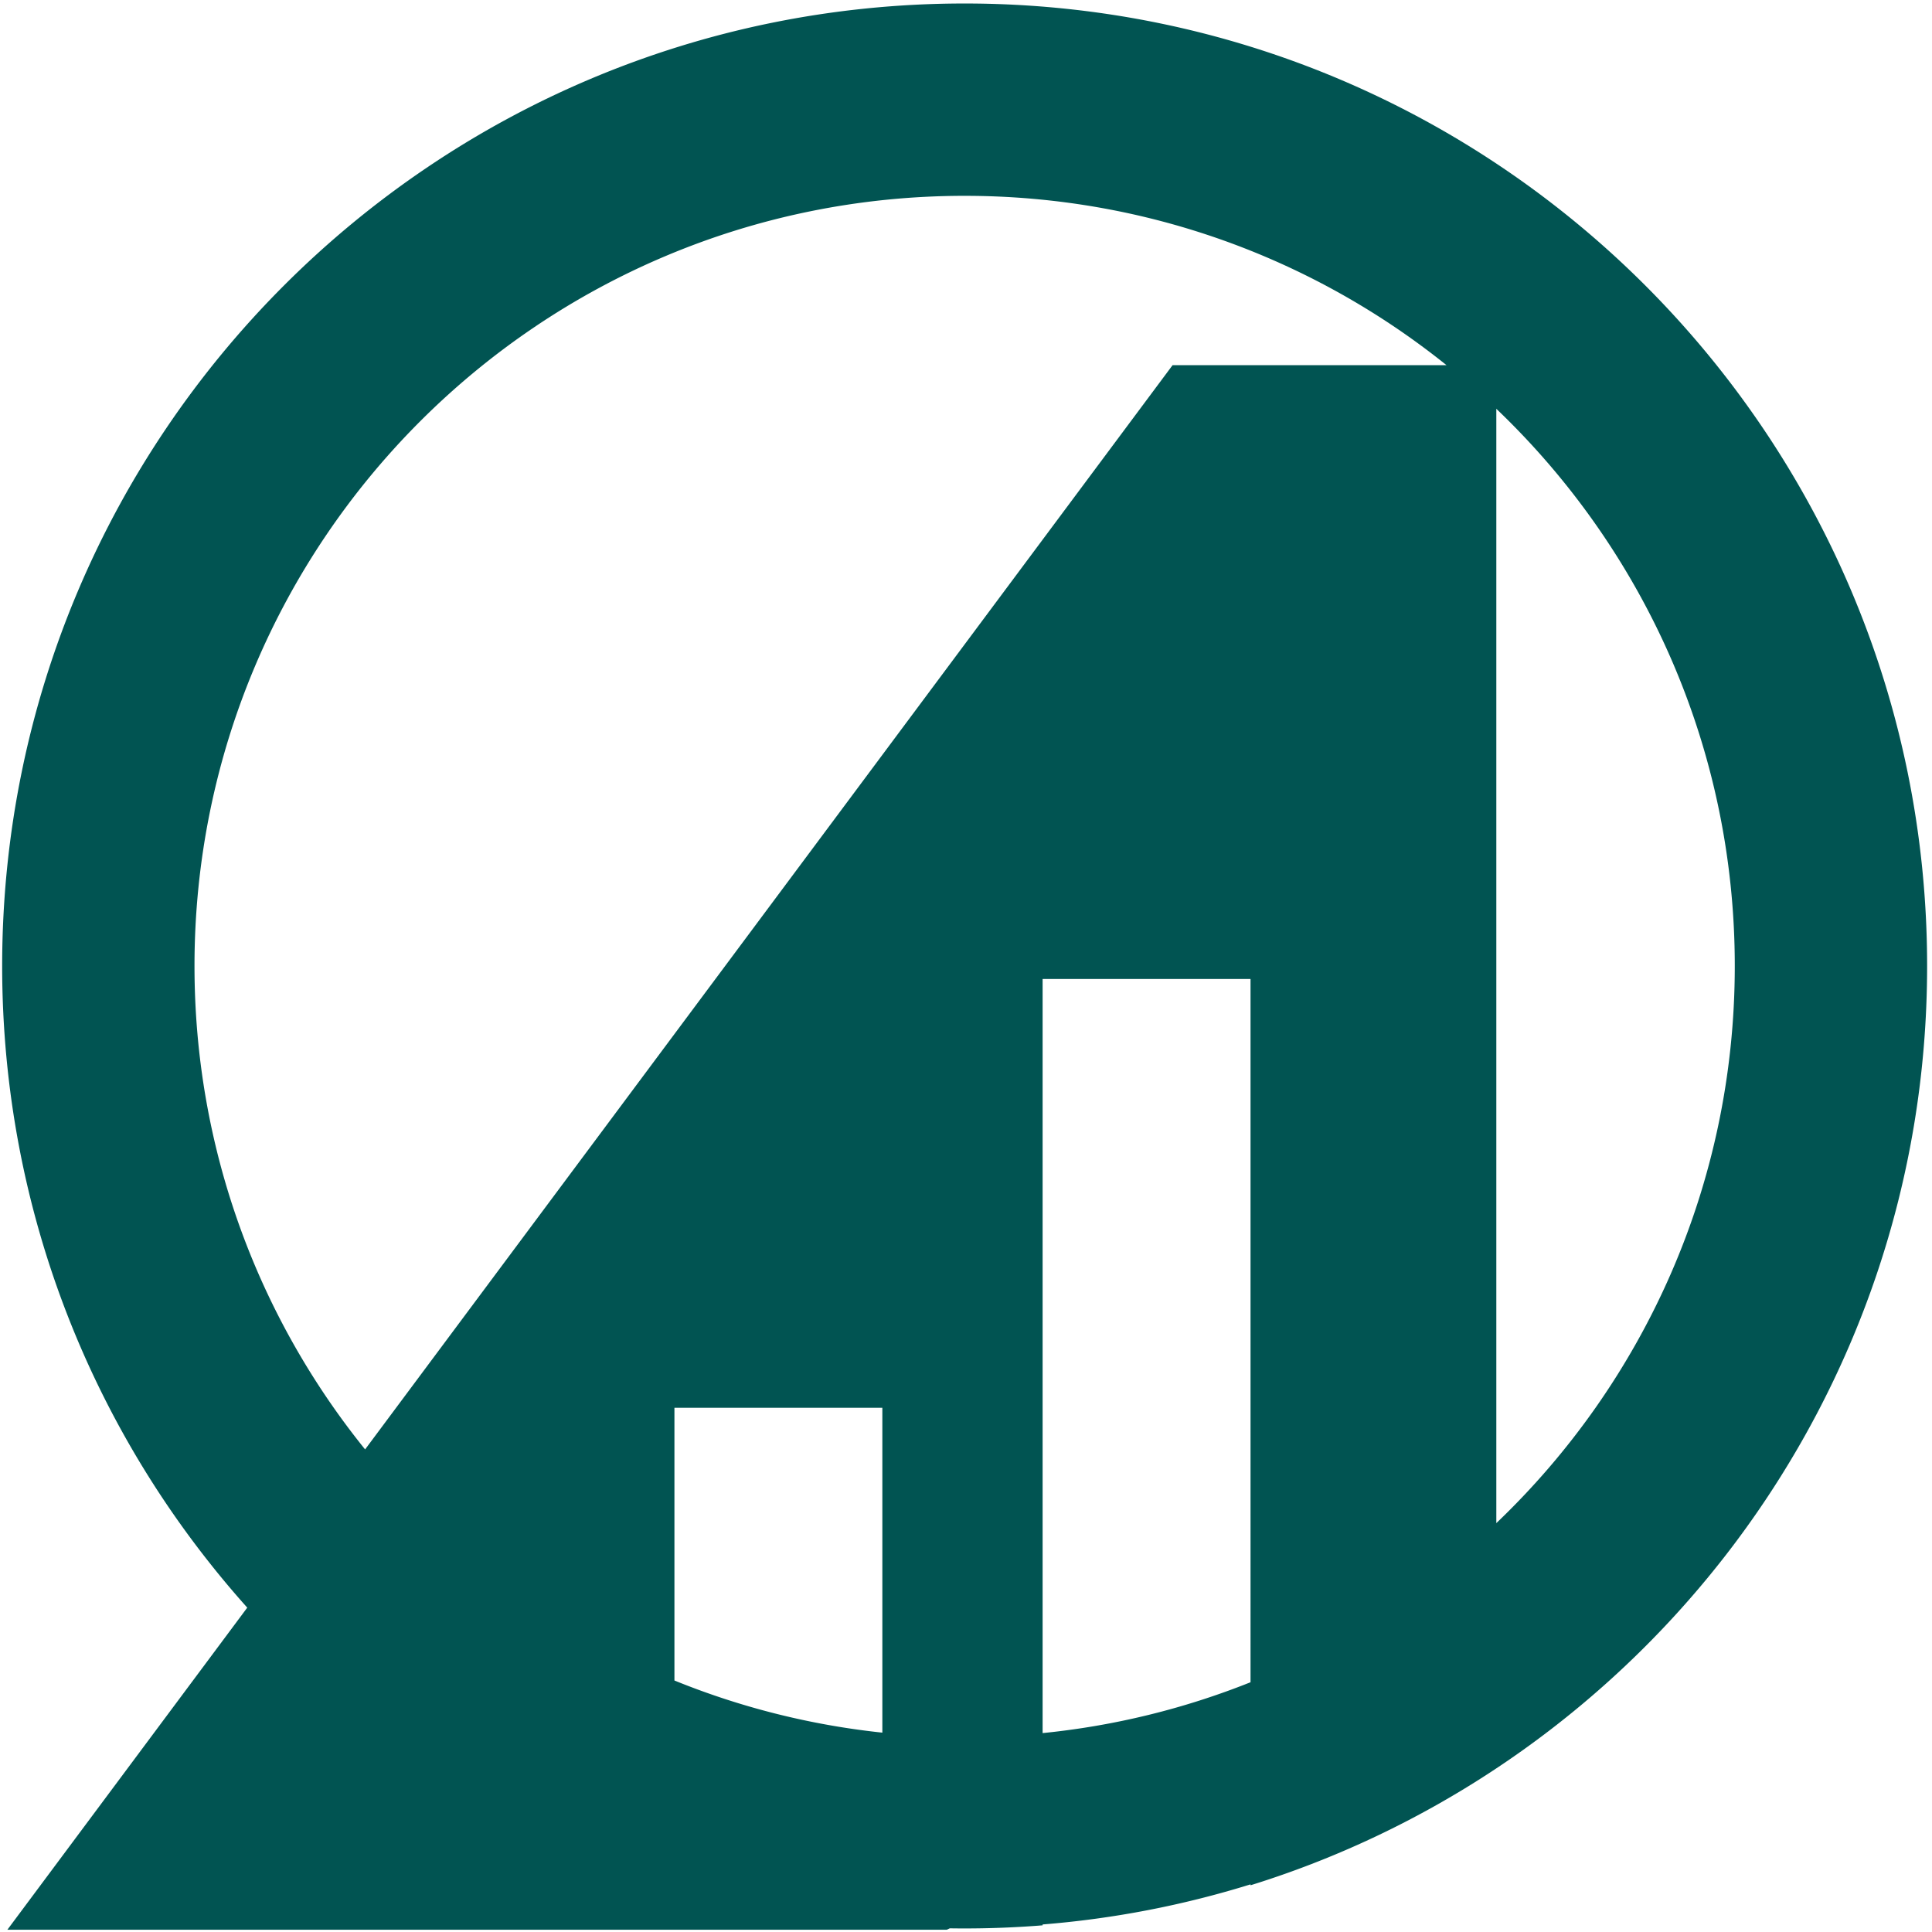 <svg xmlns="http://www.w3.org/2000/svg" version="1.1" xmlns:xlink="http://www.w3.org/1999/xlink" width="1000" height="1000"><style>
    #light-icon {
      display: inline;
    }
    #dark-icon {
      display: none;
    }

    @media (prefers-color-scheme: dark) {
      #light-icon {
        display: none;
      }
      #dark-icon {
        display: inline;
      }
    }
  </style><g id="light-icon"><svg xmlns="http://www.w3.org/2000/svg" version="1.1" xmlns:xlink="http://www.w3.org/1999/xlink" width="1000" height="1000"><g><g transform="matrix(2.242,0,0,2.242,1.121,5.684341886080802e-14)"><svg xmlns="http://www.w3.org/2000/svg" version="1.1" xmlns:xlink="http://www.w3.org/1999/xlink" width="445" height="446"><svg viewBox="0 0 445 446" fill="none" xmlns="http://www.w3.org/2000/svg" class="h-6 w-6 shrink-0 mr-1"><path fill-rule="evenodd" clip-rule="evenodd" d="M444.403 223.008C444.403 100.29 344.92.807 222.202.807 99.483.807 0 100.29 0 223.008c0 56.912 21.396 108.827 56.584 148.139l-55.38 74.361h216.872l.693-.324q1.713.026 3.433.026c6.06 0 12.063-.243 18.001-.719v-.202a221 221 0 0 0 48-9.256v.21c90.49-28.11 156.2-112.498 156.2-212.235m-400 0c0 42.271 14.751 81.096 39.386 111.609L270.204 84.308h63.249C302.994 59.846 264.307 45.21 222.202 45.21c-98.196 0-177.799 79.603-177.799 177.798m355.597 0c0 50.594-21.132 96.253-55.052 128.63V94.378C378.868 126.756 400 172.414 400 223.008m-244.797 164.96a177 177 0 0 0 48 12.038v-74.998h-48zm133 .403a177 177 0 0 1-48 11.738V226.008h48z" fill="#015452"></path></svg></svg></g></g></svg></g><g id="dark-icon"><svg xmlns="http://www.w3.org/2000/svg" version="1.1" xmlns:xlink="http://www.w3.org/1999/xlink" width="1000" height="1000"><g><g transform="matrix(2.242,0,0,2.242,1.121,5.684341886080802e-14)"><svg xmlns="http://www.w3.org/2000/svg" version="1.1" xmlns:xlink="http://www.w3.org/1999/xlink" width="445" height="446"><svg xmlns="http://www.w3.org/2000/svg" width="445" height="446" fill="none"><path fill="#28C6C1" fill-rule="evenodd" d="M444.403 223.008C444.403 100.29 344.92.807 222.202.807 99.483.807 0 100.29 0 223.008c0 56.912 21.396 108.827 56.584 148.139l-55.38 74.361h216.872l.693-.324a225.24 225.24 0 0 0 21.434-.693v-.202a221.106 221.106 0 0 0 48-9.256v.21c90.49-28.11 156.2-112.498 156.2-212.235Zm-400 0c0 42.271 14.751 81.096 39.386 111.609L270.204 84.308h63.249C302.994 59.846 264.307 45.21 222.202 45.21c-98.196 0-177.799 79.603-177.799 177.798Zm355.597 0c0 50.594-21.132 96.253-55.052 128.63V94.378C378.868 126.756 400 172.414 400 223.008Zm-244.797 164.96a176.858 176.858 0 0 0 48 12.038v-74.998h-48v62.96Zm133 .403a176.895 176.895 0 0 1-48 11.738V226.008h48v162.363Z" clip-rule="evenodd"></path></svg></svg></g></g></svg></g></svg>